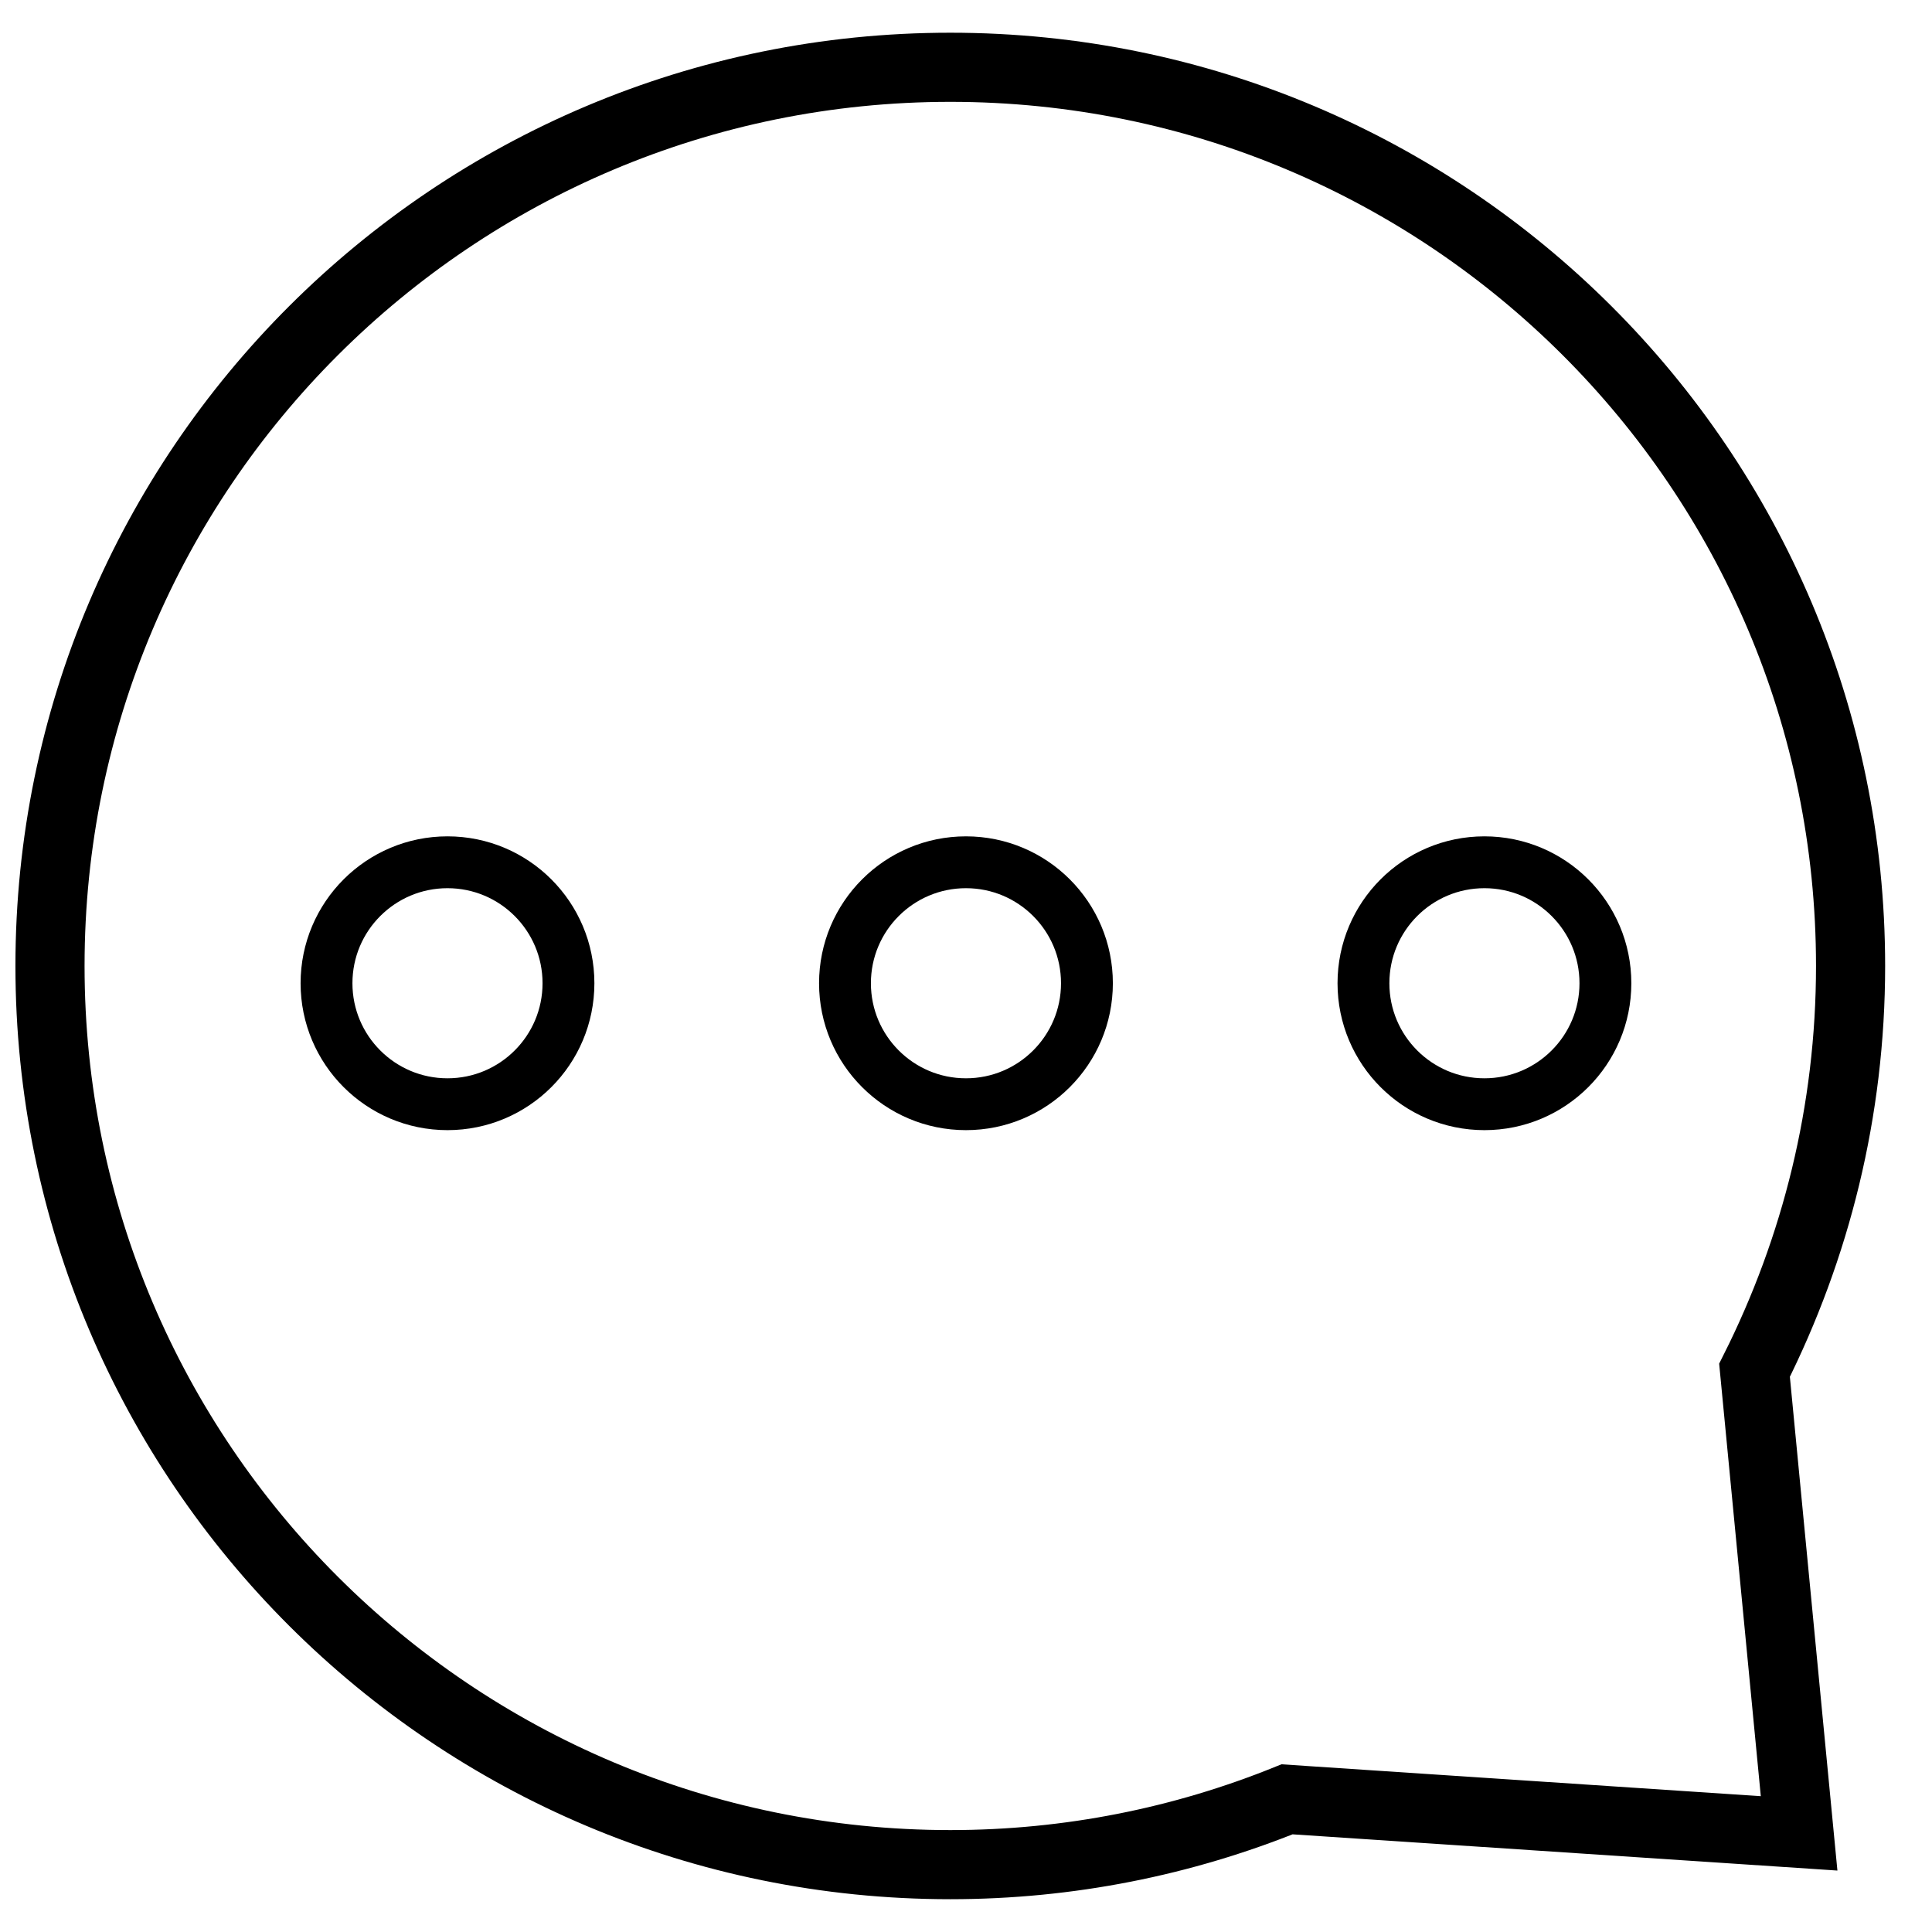 <?xml version="1.0" encoding="UTF-8"?>
<!-- Uploaded to: SVG Repo, www.svgrepo.com, Generator: SVG Repo Mixer Tools -->
<svg width="800px" height="800px" version="1.1" viewBox="144 144 512 512" xmlns="http://www.w3.org/2000/svg">
 <defs>
  <clipPath id="a">
   <path d="m148.09 148.09h503.81v503.81h-503.81z"/>
  </clipPath>
 </defs>
 <g clip-path="url(#a)">
  <path transform="matrix(9.16 0 0 9.16 157.25 161.83)" d="m52.093 26c0-14.36-11.66-26-26.046-26-14.385 0-26.047 11.64-26.047 26 0 14.36 11.661 26 26.047 26 3.446 0 6.732-0.674 9.743-1.89l14.814 0.985-1.29-13.398c1.776-3.536 2.779-7.499 2.779-11.697z" fill="none" stroke="#000000" stroke-width="2"/>
 </g>
 <path transform="matrix(9.16 0 0 9.16 157.25 161.83)" d="m11.5 30c1.933 0 3.5-1.567 3.5-3.5 0-1.933-1.567-3.5-3.5-3.5-1.933 0-3.5 1.567-3.5 3.5 0 1.933 1.567 3.5 3.5 3.5zm15 0c1.933 0 3.5-1.567 3.5-3.5 0-1.933-1.567-3.5-3.5-3.5-1.933 0-3.5 1.567-3.5 3.5 0 1.933 1.567 3.5 3.5 3.5zm15 0c1.933 0 3.5-1.567 3.5-3.5 0-1.933-1.567-3.5-3.5-3.5-1.933 0-3.5 1.567-3.5 3.5 0 1.933 1.567 3.5 3.5 3.5z" fill="none" stroke="#000000" stroke-width="1.5"/>
</svg>